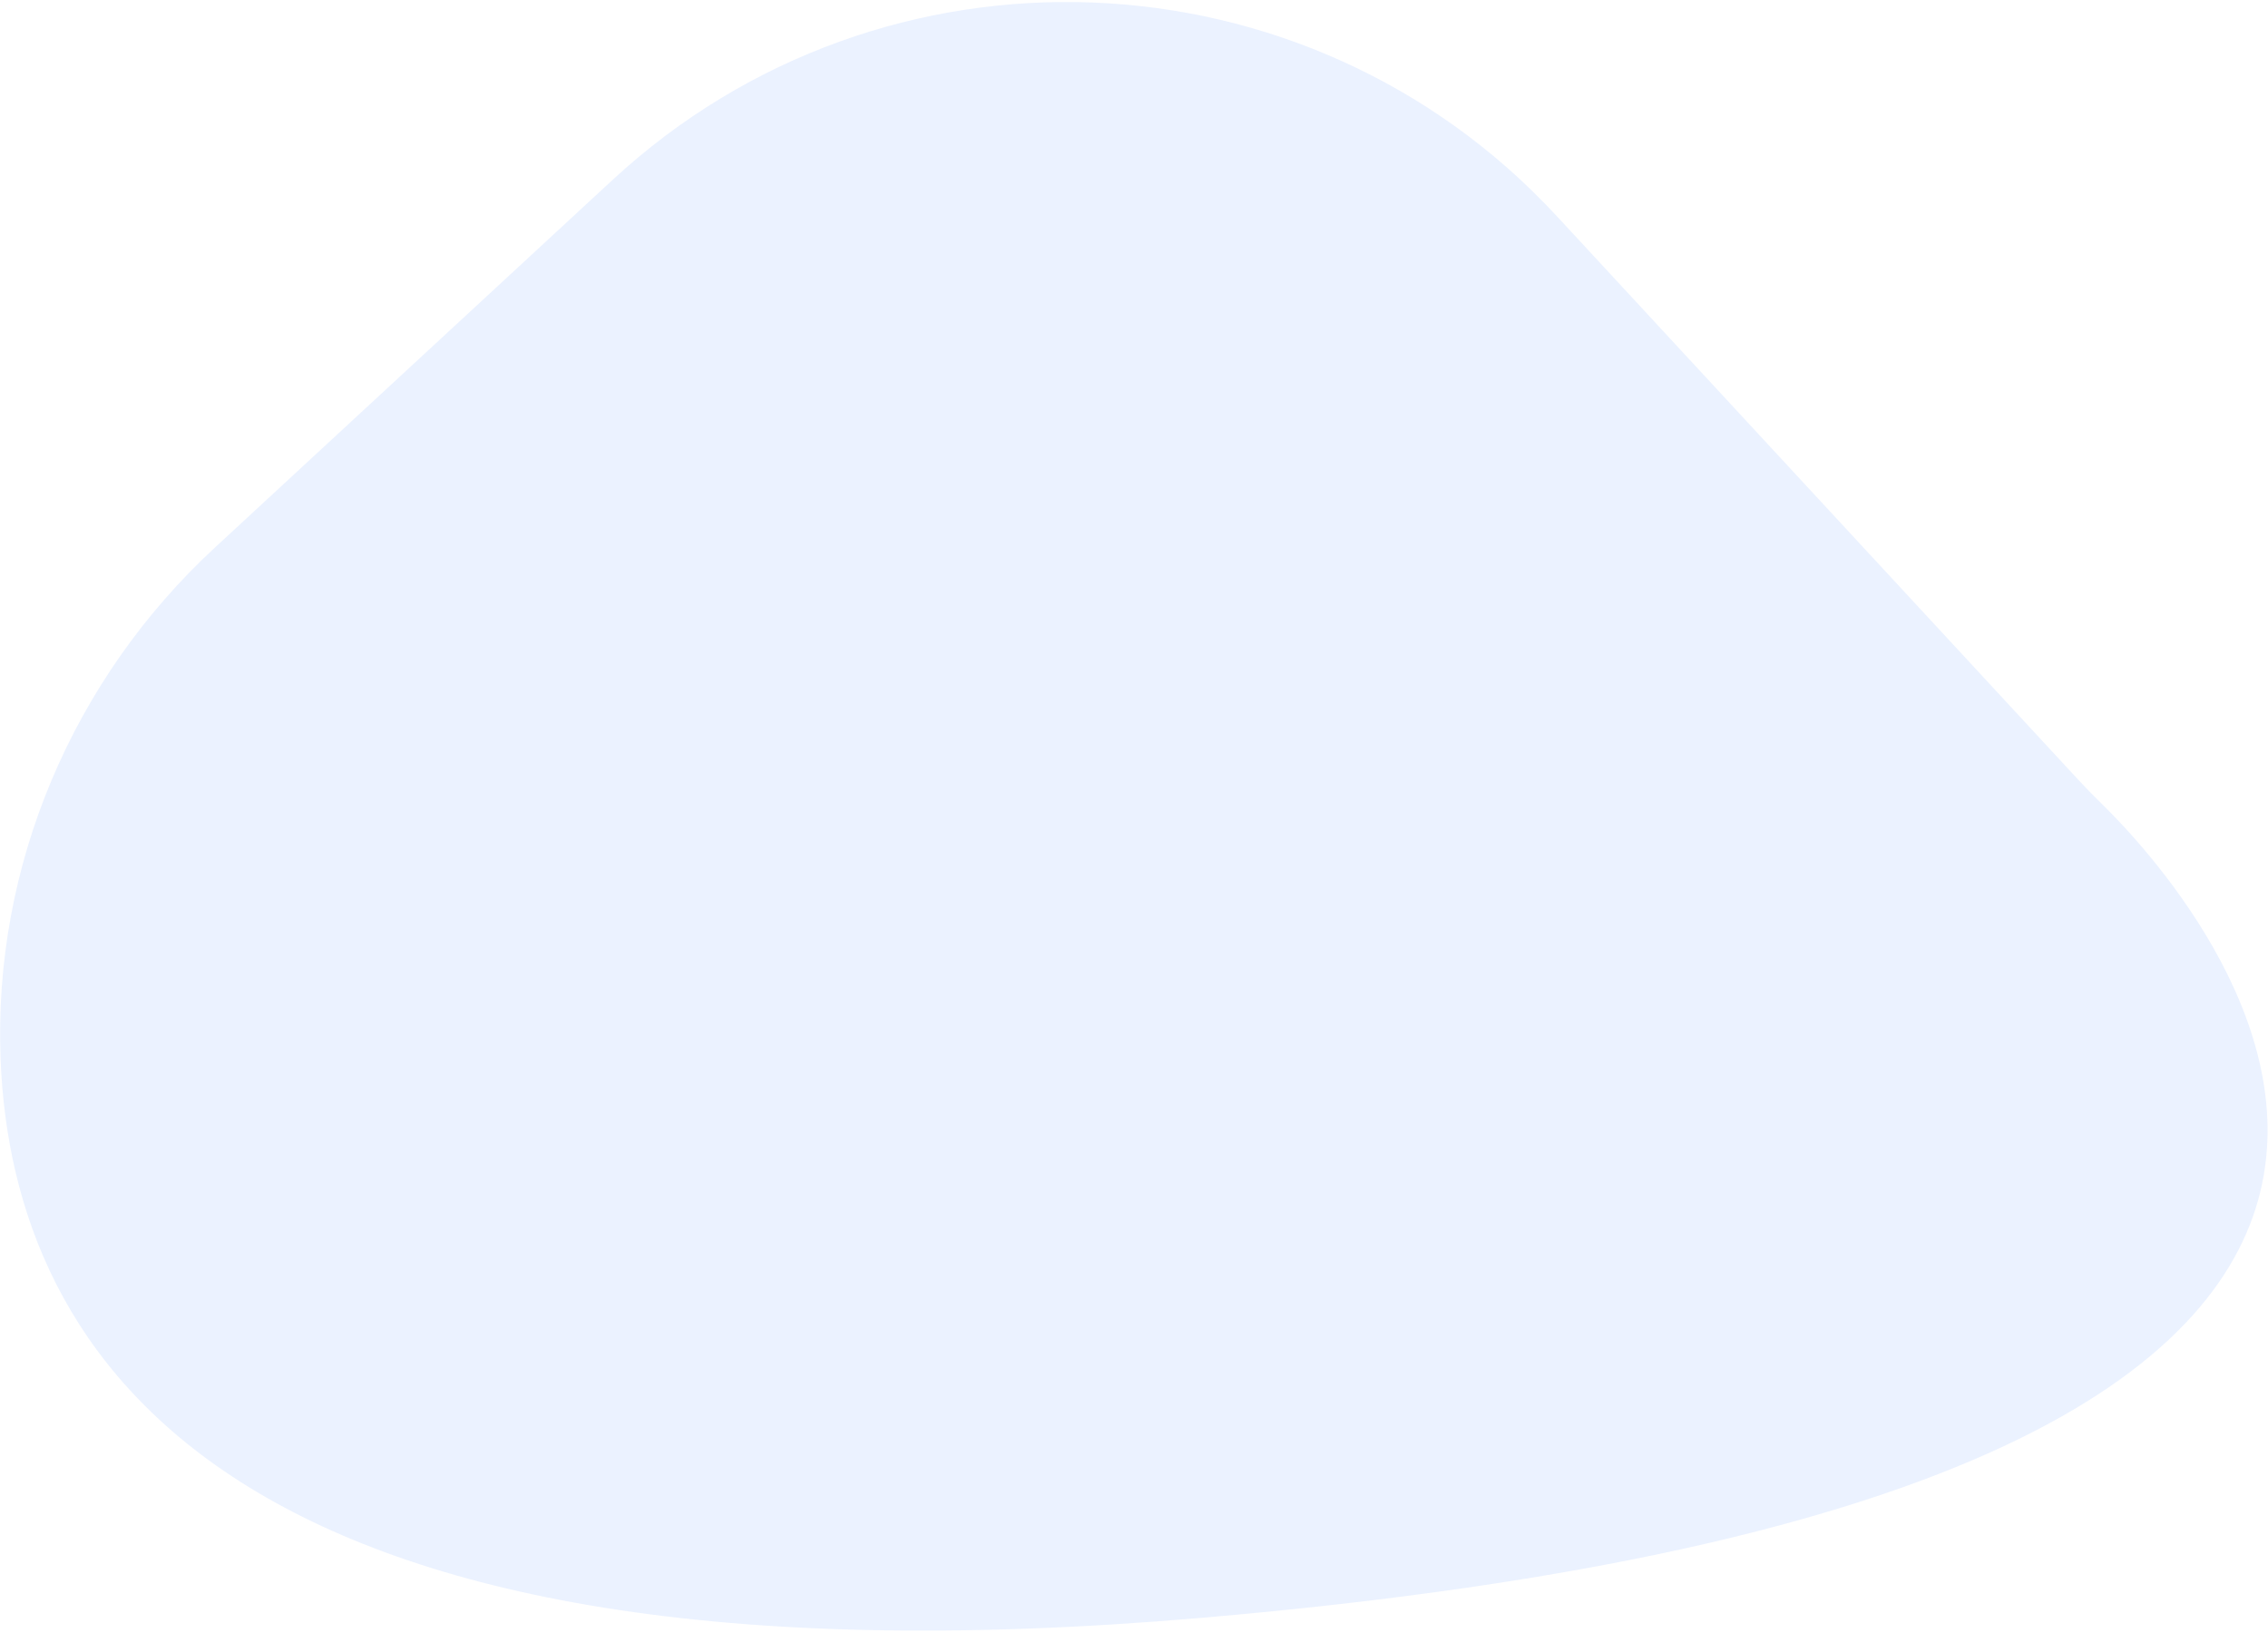 <svg xmlns="http://www.w3.org/2000/svg" width="1110" height="799" viewBox="0 0 1110 799" fill="none"><path opacity="0.1" d="M105.1 268.056C35.5 332.456 -3.5 423.956 0.3 518.656C6.1 663.956 111 832.856 588.3 791.756C1341.3 727.056 1069.6 433.456 1028.7 393.456C1024.7 389.556 1020.8 385.556 1017 381.456L761.9 105.756C639.4 -26.644 432.5 -34.644 299.9 87.956L105.1 268.056Z" fill="#377DFF"></path></svg>